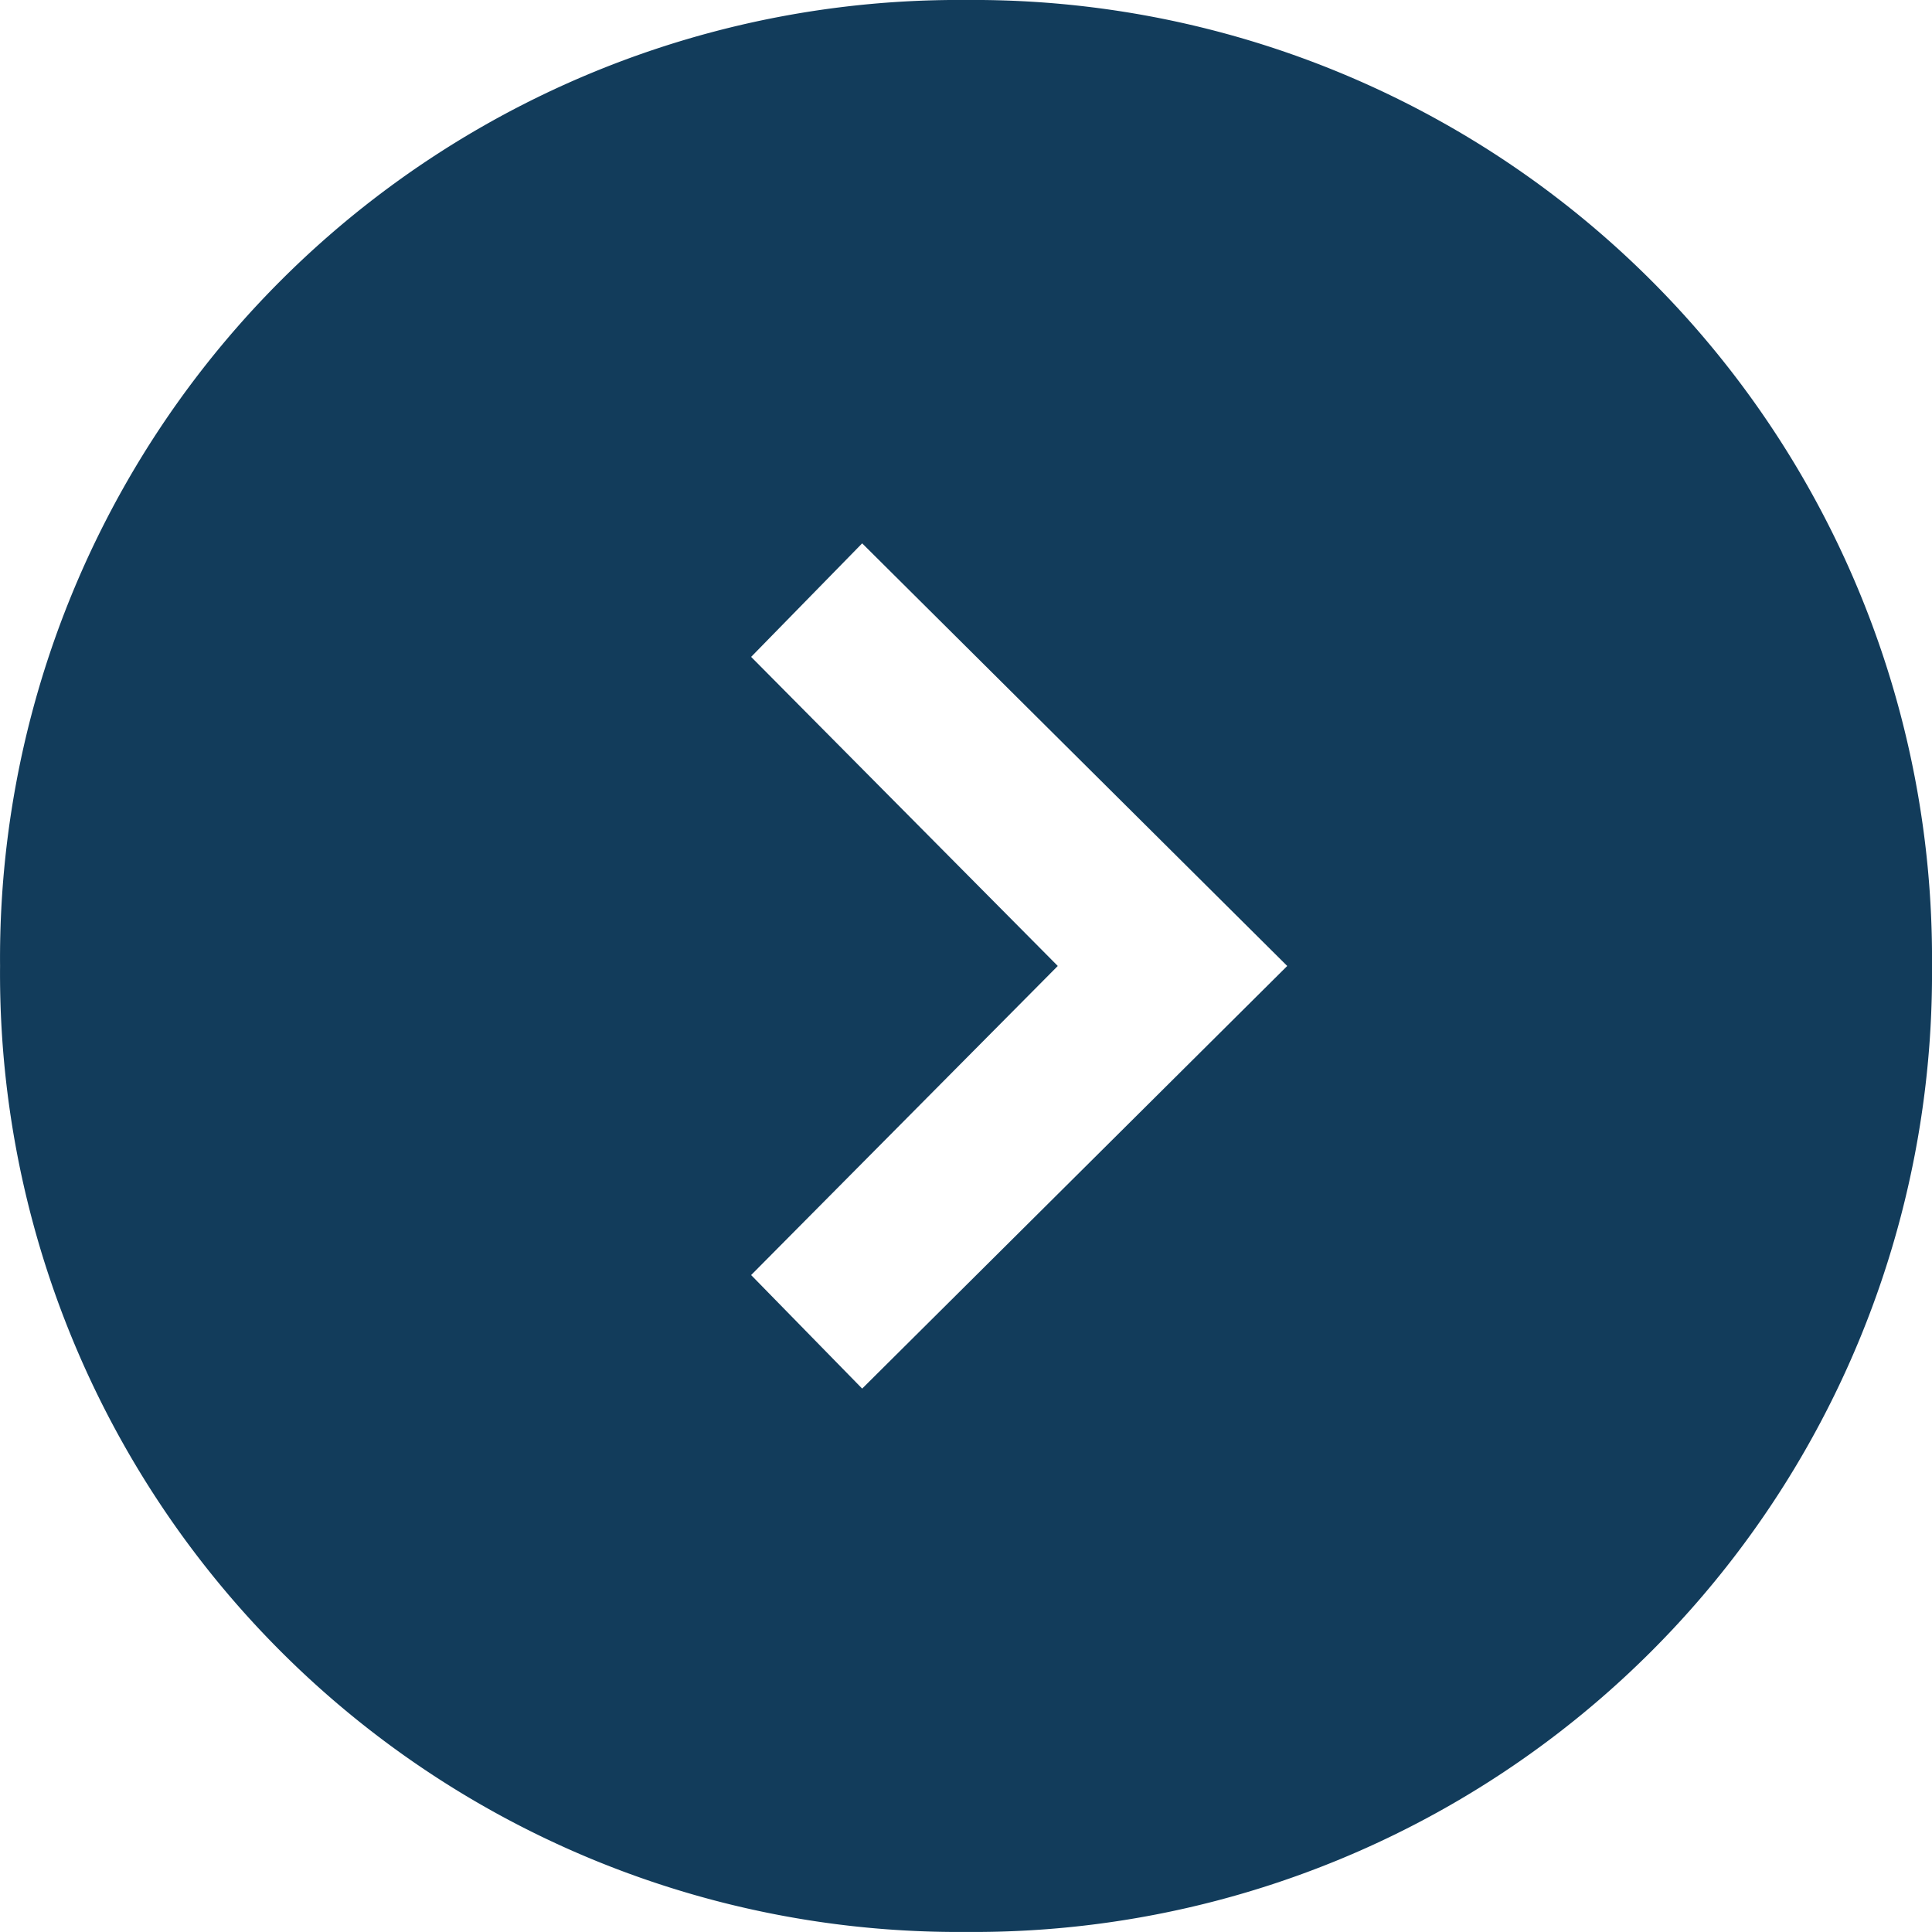 <svg xmlns="http://www.w3.org/2000/svg" width="33.335" height="33.335" viewBox="0 0 33.335 33.335"><defs><style>.a{fill:#123c5b;}</style></defs><path class="a" d="M20,25.542l7.292-7.334-1.959-1.916L20,21.583l-5.333-5.291-1.959,1.916Zm0,11.125A16.534,16.534,0,0,1,3.333,20,16.534,16.534,0,0,1,20,3.333,16.534,16.534,0,0,1,36.667,20,16.534,16.534,0,0,1,20,36.667Z" transform="translate(-3.332 36.667) rotate(-90)"/></svg>